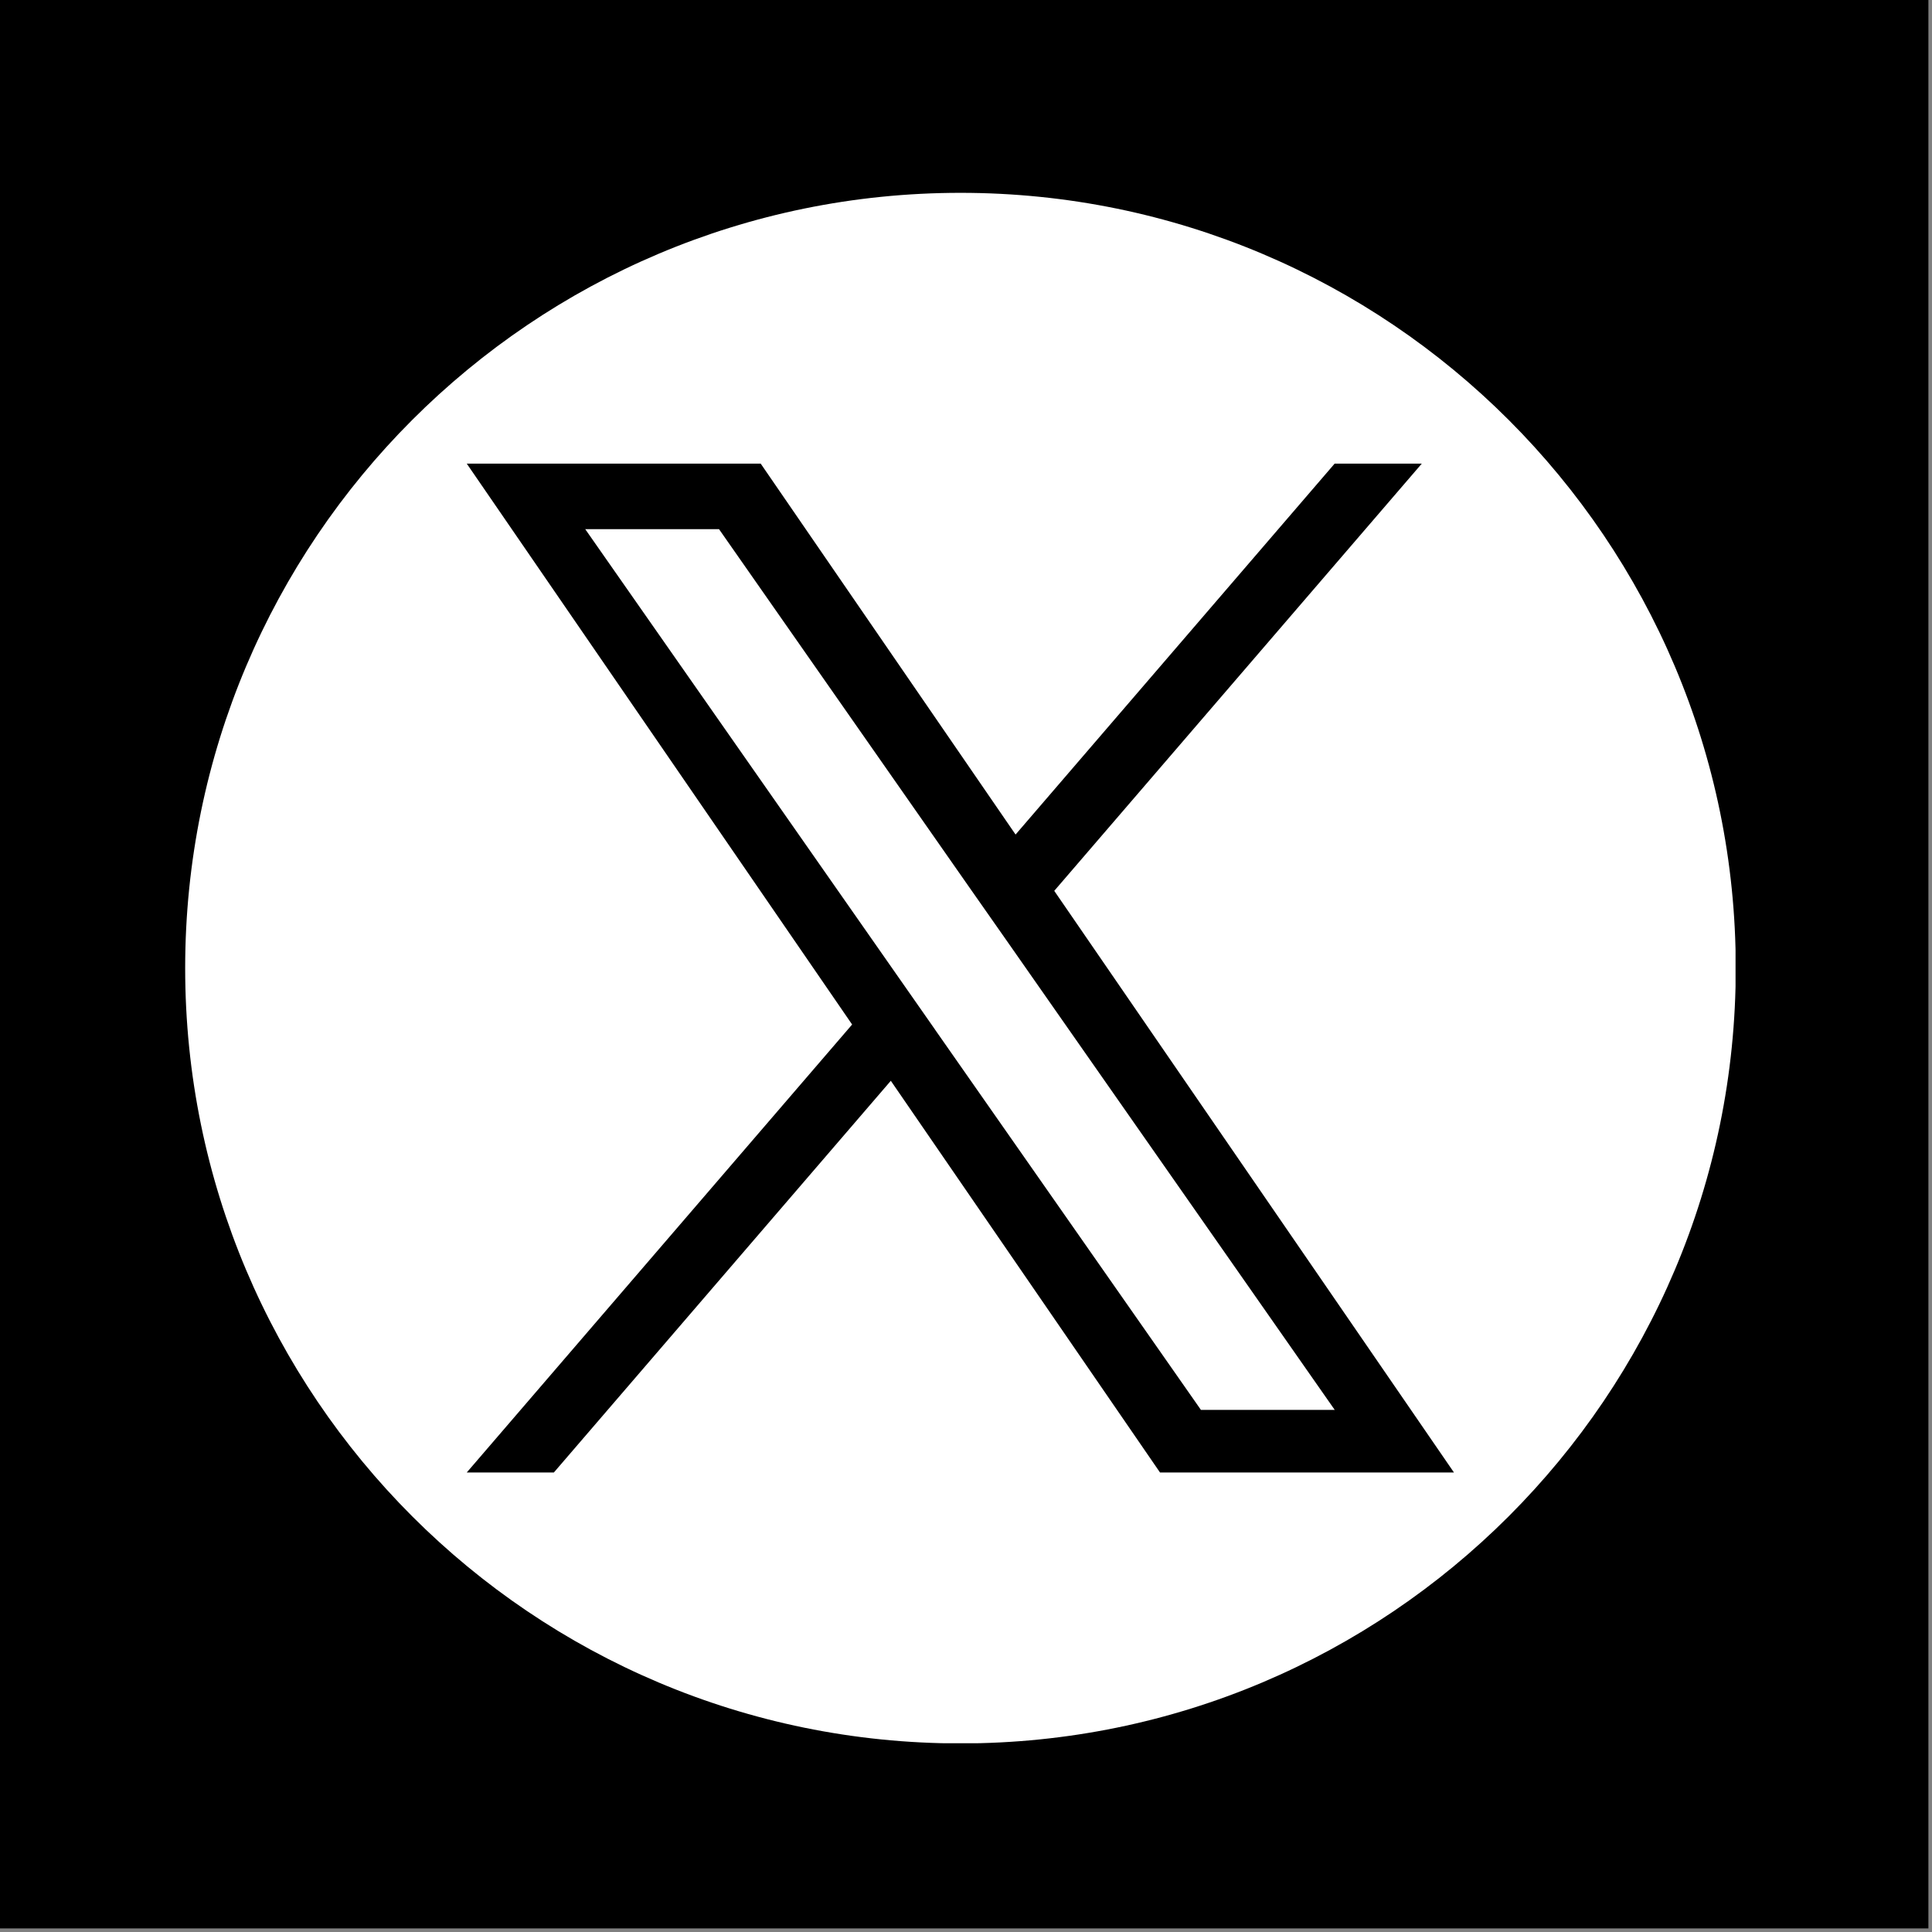 <?xml version="1.0" encoding="UTF-8"?>
<svg xmlns="http://www.w3.org/2000/svg" xmlns:xlink="http://www.w3.org/1999/xlink" width="189" zoomAndPan="magnify" viewBox="0 0 141.75 141.75" height="189" preserveAspectRatio="xMidYMid meet" version="1.0">
  <rect x="0" y="0" width="141.75" height="141.75" fill="#808080" stroke="none"/>
  <defs>
    <clipPath id="426deb9405">
      <path d="M 0 0 L 141.5 0 L 141.5 141.5 L 0 141.5 Z M 0 0 " clip-rule="nonzero"></path>
    </clipPath>
    <clipPath id="e24549cee7">
      <path d="M 13.586 14.148 L 127.398 14.148 L 127.398 127.965 L 13.586 127.965 Z M 13.586 14.148 " clip-rule="nonzero"></path>
    </clipPath>
    <clipPath id="224519b6b4">
      <path d="M 13.586 71.031 C 13.586 102.449 39.051 127.914 70.469 127.914 C 101.883 127.914 127.352 102.449 127.352 71.031 C 127.352 39.617 101.883 14.148 70.469 14.148 C 39.051 14.148 13.586 39.617 13.586 71.031 Z M 13.586 71.031 " clip-rule="nonzero"></path>
    </clipPath>
    <clipPath id="f61451ca64">
      <path d="M 34 34 L 107 34 L 107 109 L 34 109 Z M 34 34 " clip-rule="nonzero"></path>
    </clipPath>
    <clipPath id="0e93ff05cc">
      <path d="M 13.586 71.031 C 13.586 102.449 39.051 127.914 70.469 127.914 C 101.883 127.914 127.352 102.449 127.352 71.031 C 127.352 39.617 101.883 14.148 70.469 14.148 C 39.051 14.148 13.586 39.617 13.586 71.031 Z M 13.586 71.031 " clip-rule="nonzero"></path>
    </clipPath>
  </defs>
  <g clip-path="url(#426deb9405)">
    <path fill="#ffffff" d="M 0 0 L 141.5 0 L 141.5 141.5 L 0 141.5 Z M 0 0 " fill-opacity="1" fill-rule="nonzero"></path>
    <path fill="#000000" d="M 0 0 L 141.52 0 L 141.52 141.52 L 0 141.52 Z M 0 0 " fill-opacity="1" fill-rule="nonzero"></path>
  </g>
  <g clip-path="url(#e24549cee7)">
    <g clip-path="url(#224519b6b4)">
      <path fill="#ffffff" d="M 48.688 14.148 L 92.234 14.148 C 93.383 14.148 94.531 14.207 95.676 14.32 C 96.82 14.434 97.953 14.602 99.082 14.824 C 100.211 15.051 101.324 15.328 102.422 15.66 C 103.523 15.996 104.605 16.383 105.668 16.82 C 106.73 17.262 107.766 17.754 108.781 18.297 C 109.797 18.836 110.781 19.426 111.734 20.066 C 112.691 20.703 113.613 21.391 114.504 22.117 C 115.391 22.848 116.242 23.617 117.055 24.434 C 117.867 25.246 118.641 26.094 119.367 26.984 C 120.098 27.871 120.781 28.797 121.422 29.75 C 122.059 30.707 122.648 31.691 123.191 32.707 C 123.734 33.719 124.227 34.758 124.664 35.82 C 125.105 36.883 125.492 37.965 125.824 39.062 C 126.16 40.164 126.438 41.277 126.664 42.406 C 126.887 43.531 127.055 44.668 127.168 45.812 C 127.281 46.957 127.336 48.105 127.336 49.254 L 127.336 92.801 C 127.336 93.949 127.281 95.098 127.168 96.238 C 127.055 97.383 126.887 98.52 126.664 99.648 C 126.438 100.777 126.16 101.891 125.824 102.988 C 125.492 104.09 125.105 105.172 124.664 106.234 C 124.227 107.297 123.734 108.332 123.191 109.348 C 122.648 110.359 122.059 111.348 121.422 112.301 C 120.781 113.258 120.098 114.18 119.367 115.07 C 118.641 115.957 117.867 116.809 117.055 117.621 C 116.242 118.434 115.391 119.207 114.504 119.934 C 113.613 120.664 112.691 121.348 111.734 121.988 C 110.781 122.625 109.797 123.215 108.781 123.758 C 107.766 124.301 106.73 124.789 105.668 125.23 C 104.605 125.672 103.523 126.059 102.422 126.391 C 101.324 126.727 100.211 127.004 99.082 127.23 C 97.953 127.453 96.82 127.621 95.676 127.734 C 94.531 127.848 93.383 127.902 92.234 127.902 L 48.688 127.902 C 47.539 127.902 46.391 127.848 45.246 127.734 C 44.102 127.621 42.969 127.453 41.84 127.23 C 40.711 127.004 39.598 126.727 38.496 126.391 C 37.398 126.059 36.316 125.672 35.254 125.23 C 34.191 124.789 33.152 124.301 32.141 123.758 C 31.125 123.215 30.141 122.625 29.184 121.988 C 28.23 121.348 27.309 120.664 26.418 119.934 C 25.531 119.207 24.68 118.434 23.867 117.621 C 23.055 116.809 22.281 115.957 21.551 115.07 C 20.824 114.18 20.141 113.258 19.5 112.301 C 18.863 111.348 18.27 110.359 17.73 109.348 C 17.188 108.332 16.695 107.297 16.258 106.234 C 15.816 105.172 15.43 104.09 15.098 102.988 C 14.762 101.891 14.484 100.777 14.258 99.648 C 14.035 98.52 13.867 97.383 13.754 96.238 C 13.641 95.098 13.586 93.949 13.586 92.801 L 13.586 49.254 C 13.586 48.105 13.641 46.957 13.754 45.812 C 13.867 44.668 14.035 43.531 14.258 42.406 C 14.484 41.277 14.762 40.164 15.098 39.062 C 15.43 37.965 15.816 36.883 16.258 35.82 C 16.695 34.758 17.188 33.719 17.73 32.707 C 18.27 31.691 18.863 30.707 19.5 29.75 C 20.141 28.797 20.824 27.871 21.551 26.984 C 22.281 26.094 23.055 25.246 23.867 24.434 C 24.68 23.617 25.531 22.848 26.418 22.117 C 27.309 21.391 28.23 20.703 29.184 20.066 C 30.141 19.426 31.125 18.836 32.141 18.297 C 33.152 17.754 34.191 17.262 35.254 16.82 C 36.316 16.383 37.398 15.996 38.496 15.66 C 39.598 15.328 40.711 15.051 41.84 14.824 C 42.969 14.602 44.102 14.434 45.246 14.32 C 46.391 14.207 47.539 14.148 48.688 14.148 Z M 48.688 14.148 " fill-opacity="1" fill-rule="evenodd"></path>
    </g>
  </g>
  <g clip-path="url(#f61451ca64)">
    <g clip-path="url(#0e93ff05cc)">
      <path fill="#000000" d="M 68.598 75.531 L 65.734 71.434 L 42.938 38.824 L 52.754 38.824 L 71.148 65.145 L 74.016 69.238 L 97.93 103.445 L 88.113 103.445 L 68.598 75.535 Z M 77.352 65.359 L 104.316 34.016 L 97.922 34.016 L 74.512 61.23 L 55.812 34.016 L 34.246 34.016 L 62.52 75.168 L 34.246 108.035 L 40.637 108.035 L 65.359 79.297 L 85.109 108.035 L 106.676 108.035 L 77.348 65.359 Z M 77.352 65.359 " fill-opacity="1" fill-rule="nonzero"></path>
    </g>
  </g>
</svg>
